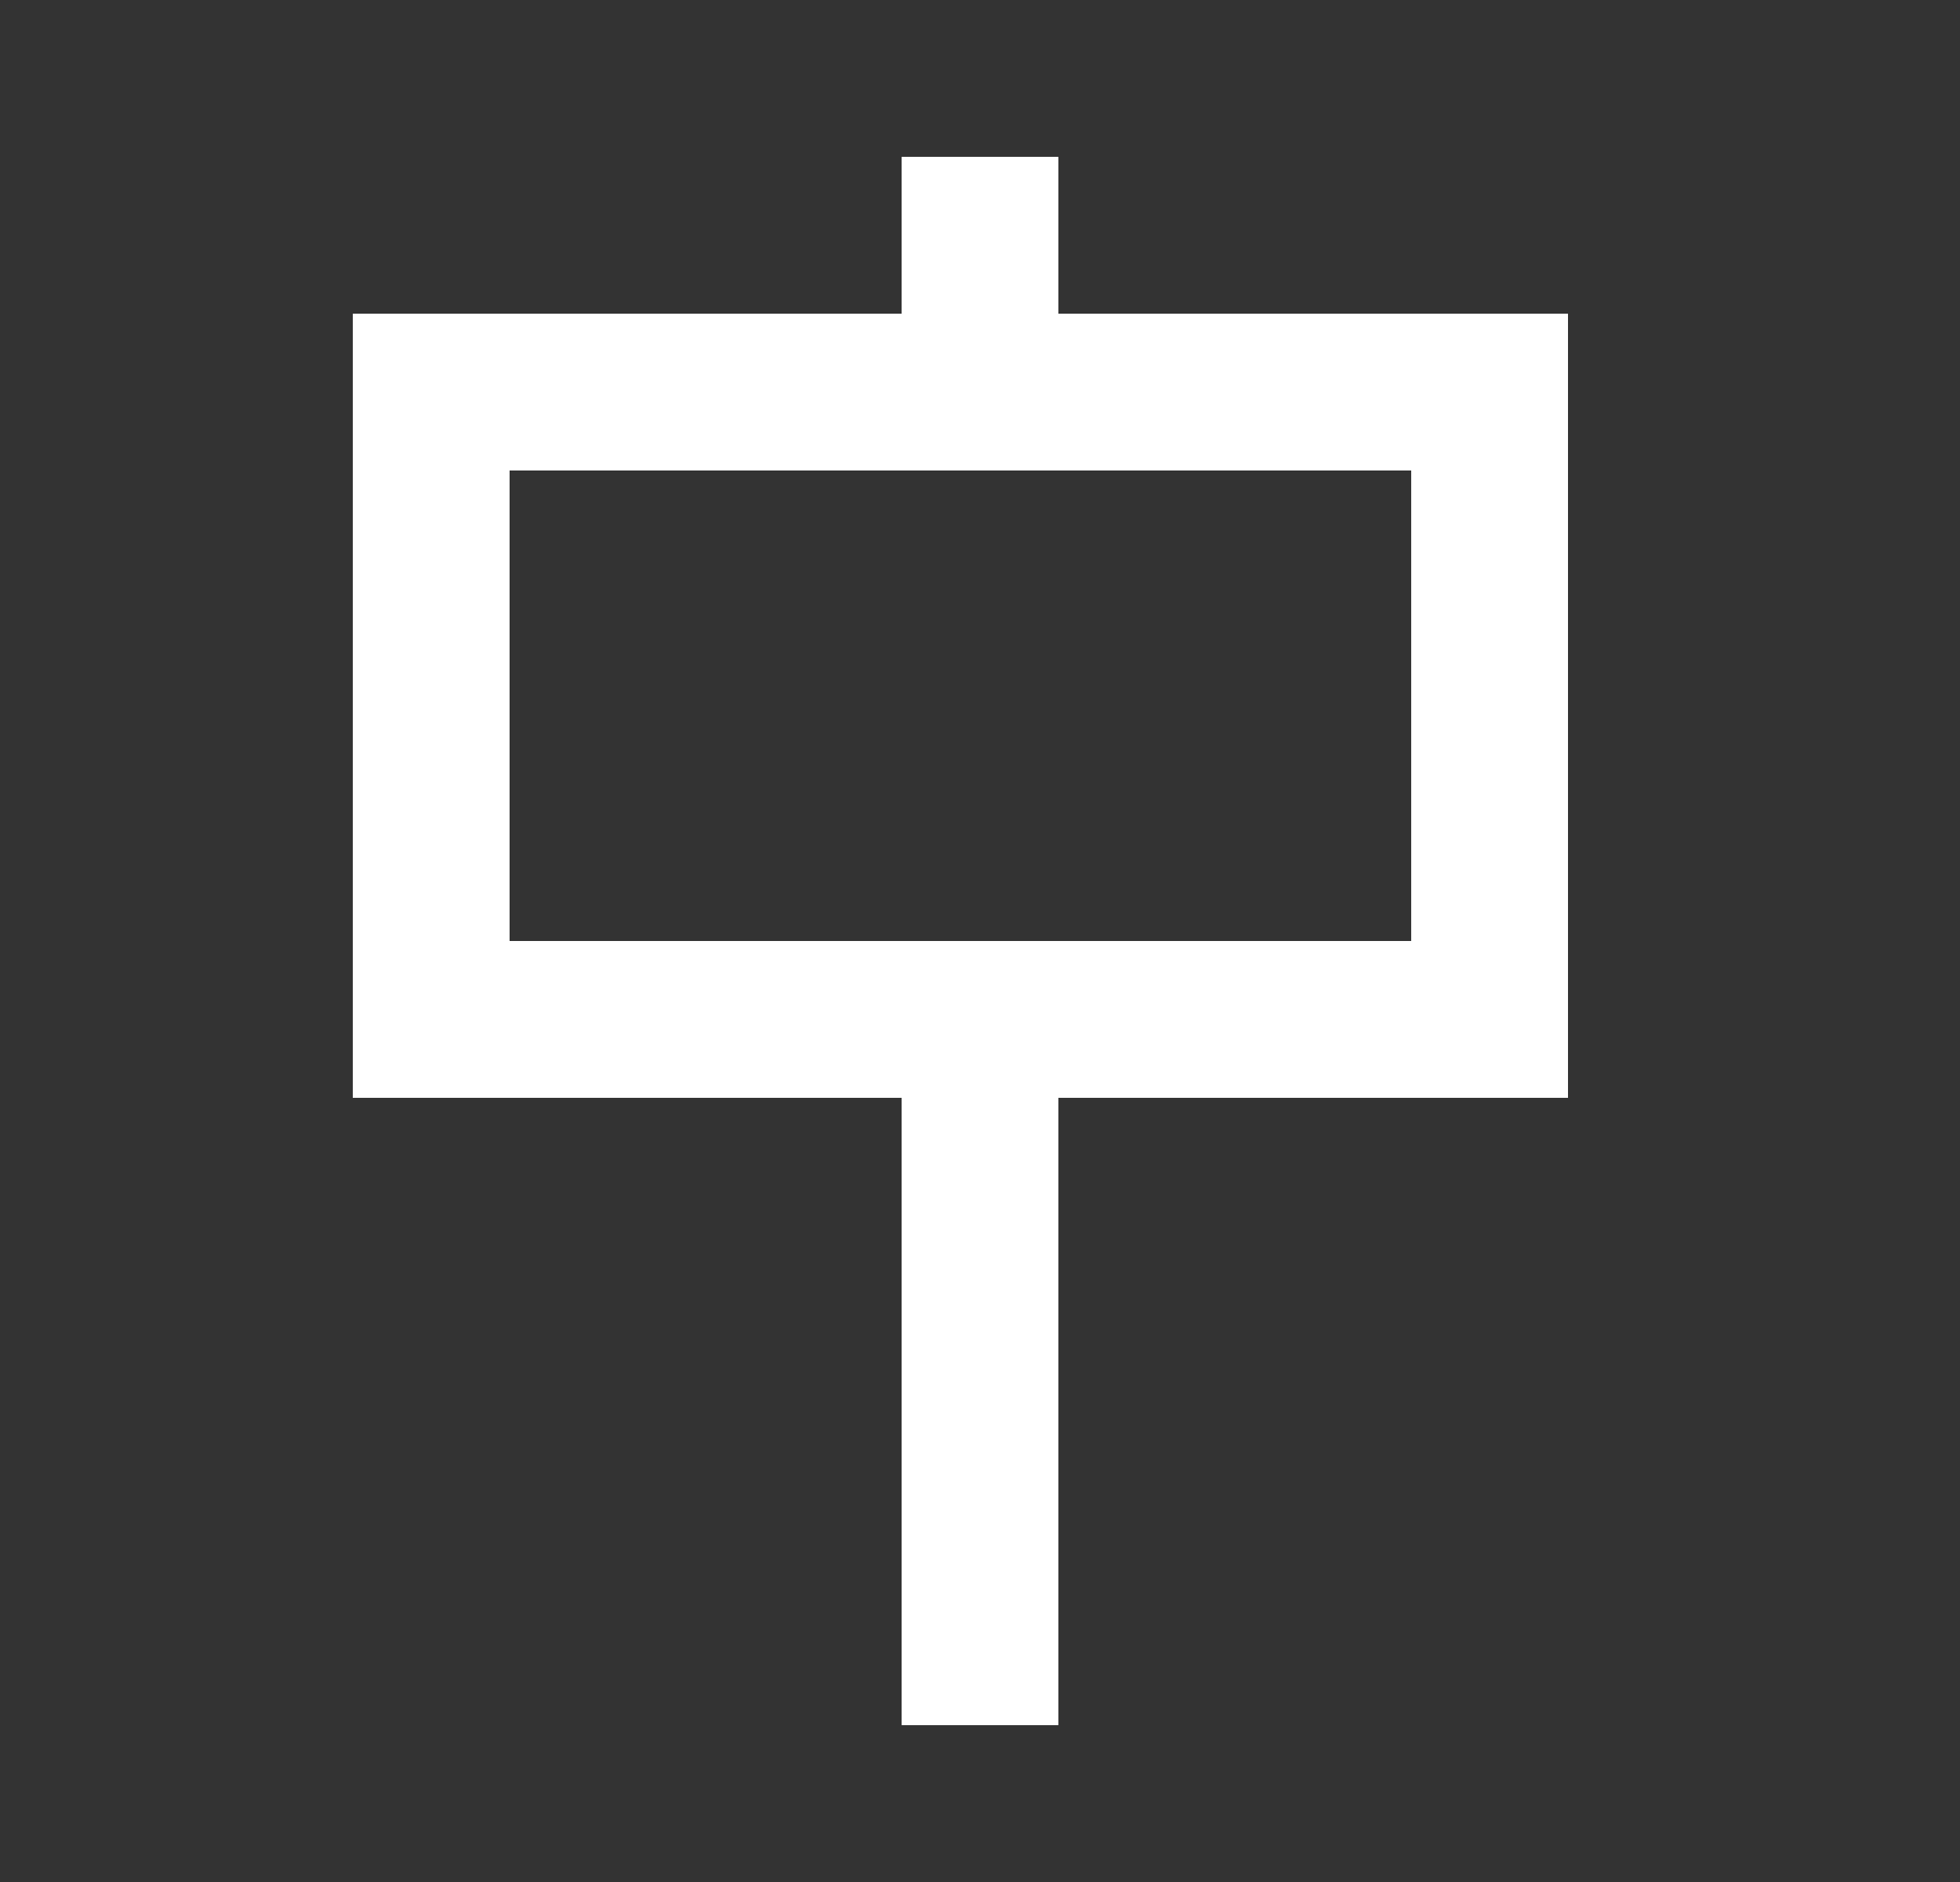 <?xml version="1.0" encoding="UTF-8"?> <svg xmlns="http://www.w3.org/2000/svg" width="25" height="24" viewBox="0 0 25 24" fill="none"><rect x="0" y="0" width="25" height="24" fill="#333333" stroke="none"/><path d="M11.5 22V18V16V14H4.5V4H11.5V2H13.5V4H18.5H20V14H13.5V16V18V22H11.5ZM6.5 12H18V9V6H6.5V12Z" fill="white"></path></svg> 